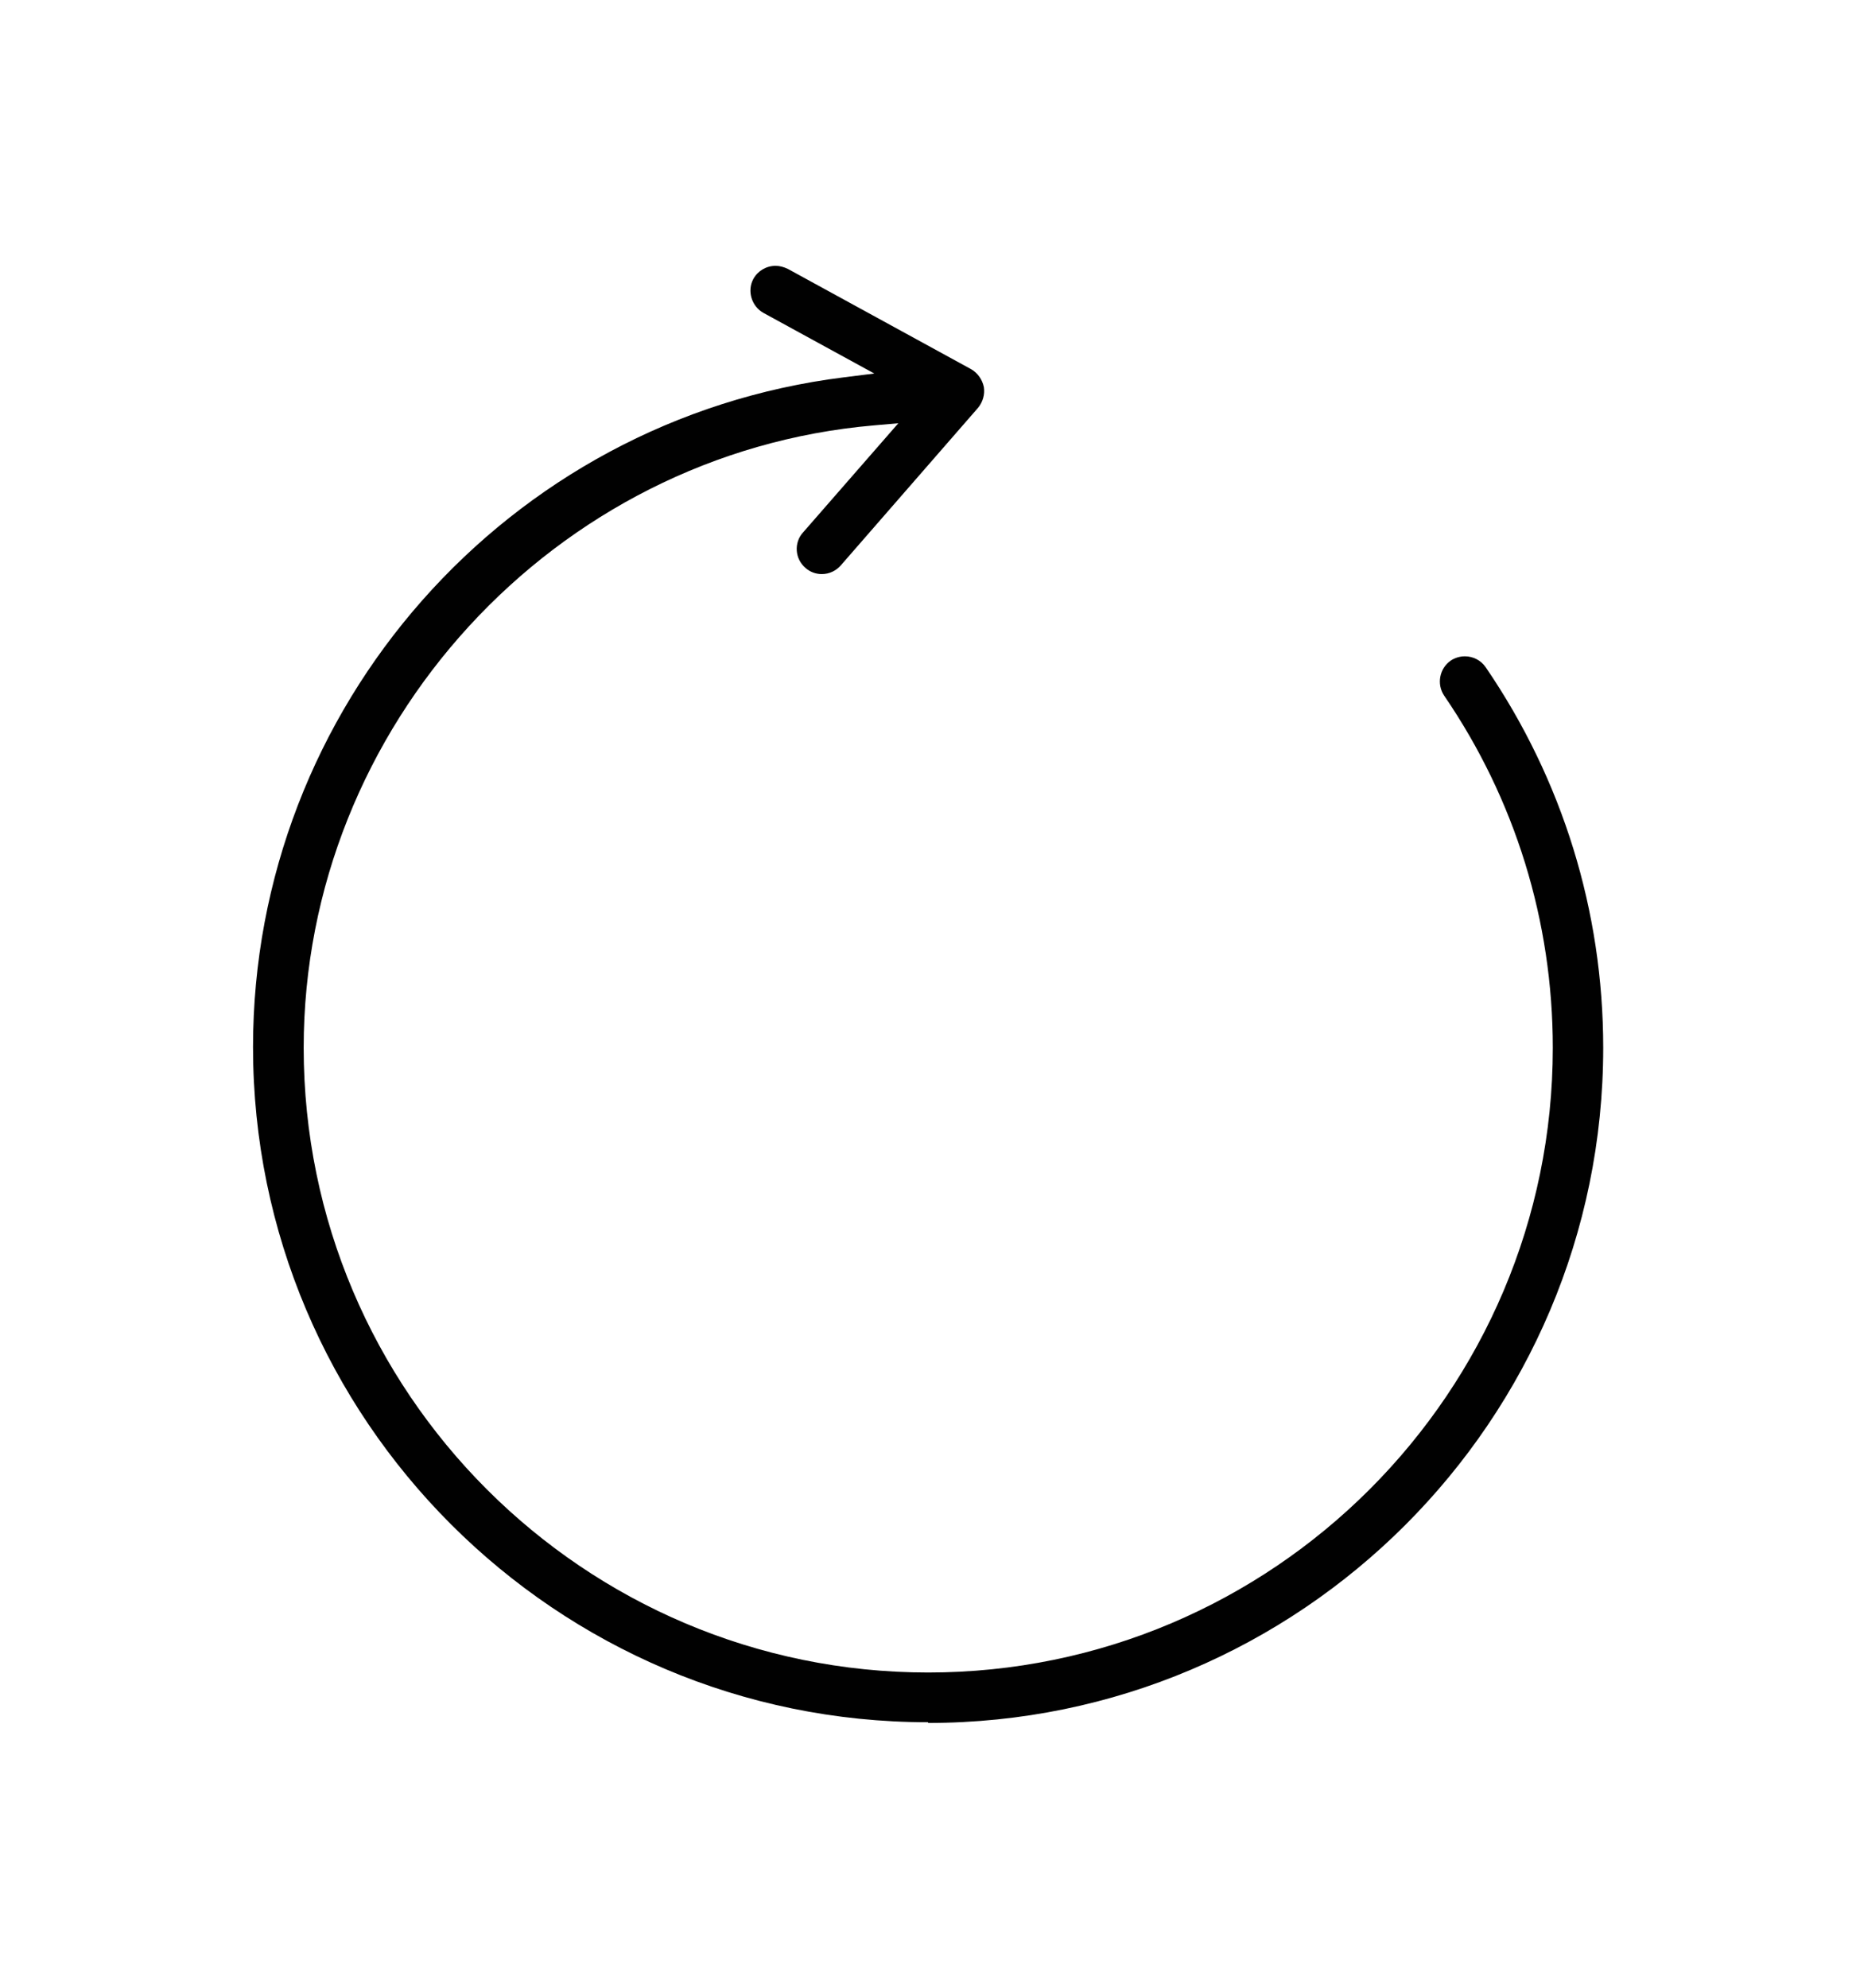 <svg viewBox="0 0 78.78 84.35" xmlns="http://www.w3.org/2000/svg" data-name="Layer 1" id="Layer_1">
  <defs>
    <style>
      .cls-1 {
        fill: #010101;
      }
    </style>
  </defs>
  <path d="M39.39,73.08c-15.8,0-28.65-12.85-28.65-28.65,0-14.42,10.78-26.64,25.09-28.42l1.28-.16-4.7-2.57c-.51-.28-.71-.94-.43-1.45.19-.34.55-.55.94-.55.18,0,.35.05.52.13l7.77,4.25c.28.16.48.43.55.76.05.31-.04.64-.25.89l-5.82,6.68c-.2.23-.49.37-.81.37-.25,0-.5-.09-.69-.26-.22-.19-.35-.45-.37-.73-.02-.28.07-.56.26-.77l4.05-4.64-1.03.09c-13.58,1.17-24.21,12.77-24.21,26.41,0,14.62,11.89,26.51,26.51,26.51s26.51-11.89,26.51-26.51c0-5.37-1.6-10.54-4.61-14.94-.33-.49-.2-1.16.28-1.49.18-.12.39-.18.6-.18.35,0,.68.17.88.46,3.26,4.77,4.99,10.35,4.99,16.15,0,15.8-12.85,28.65-28.65,28.65Z" class="cls-1"></path>
</svg>